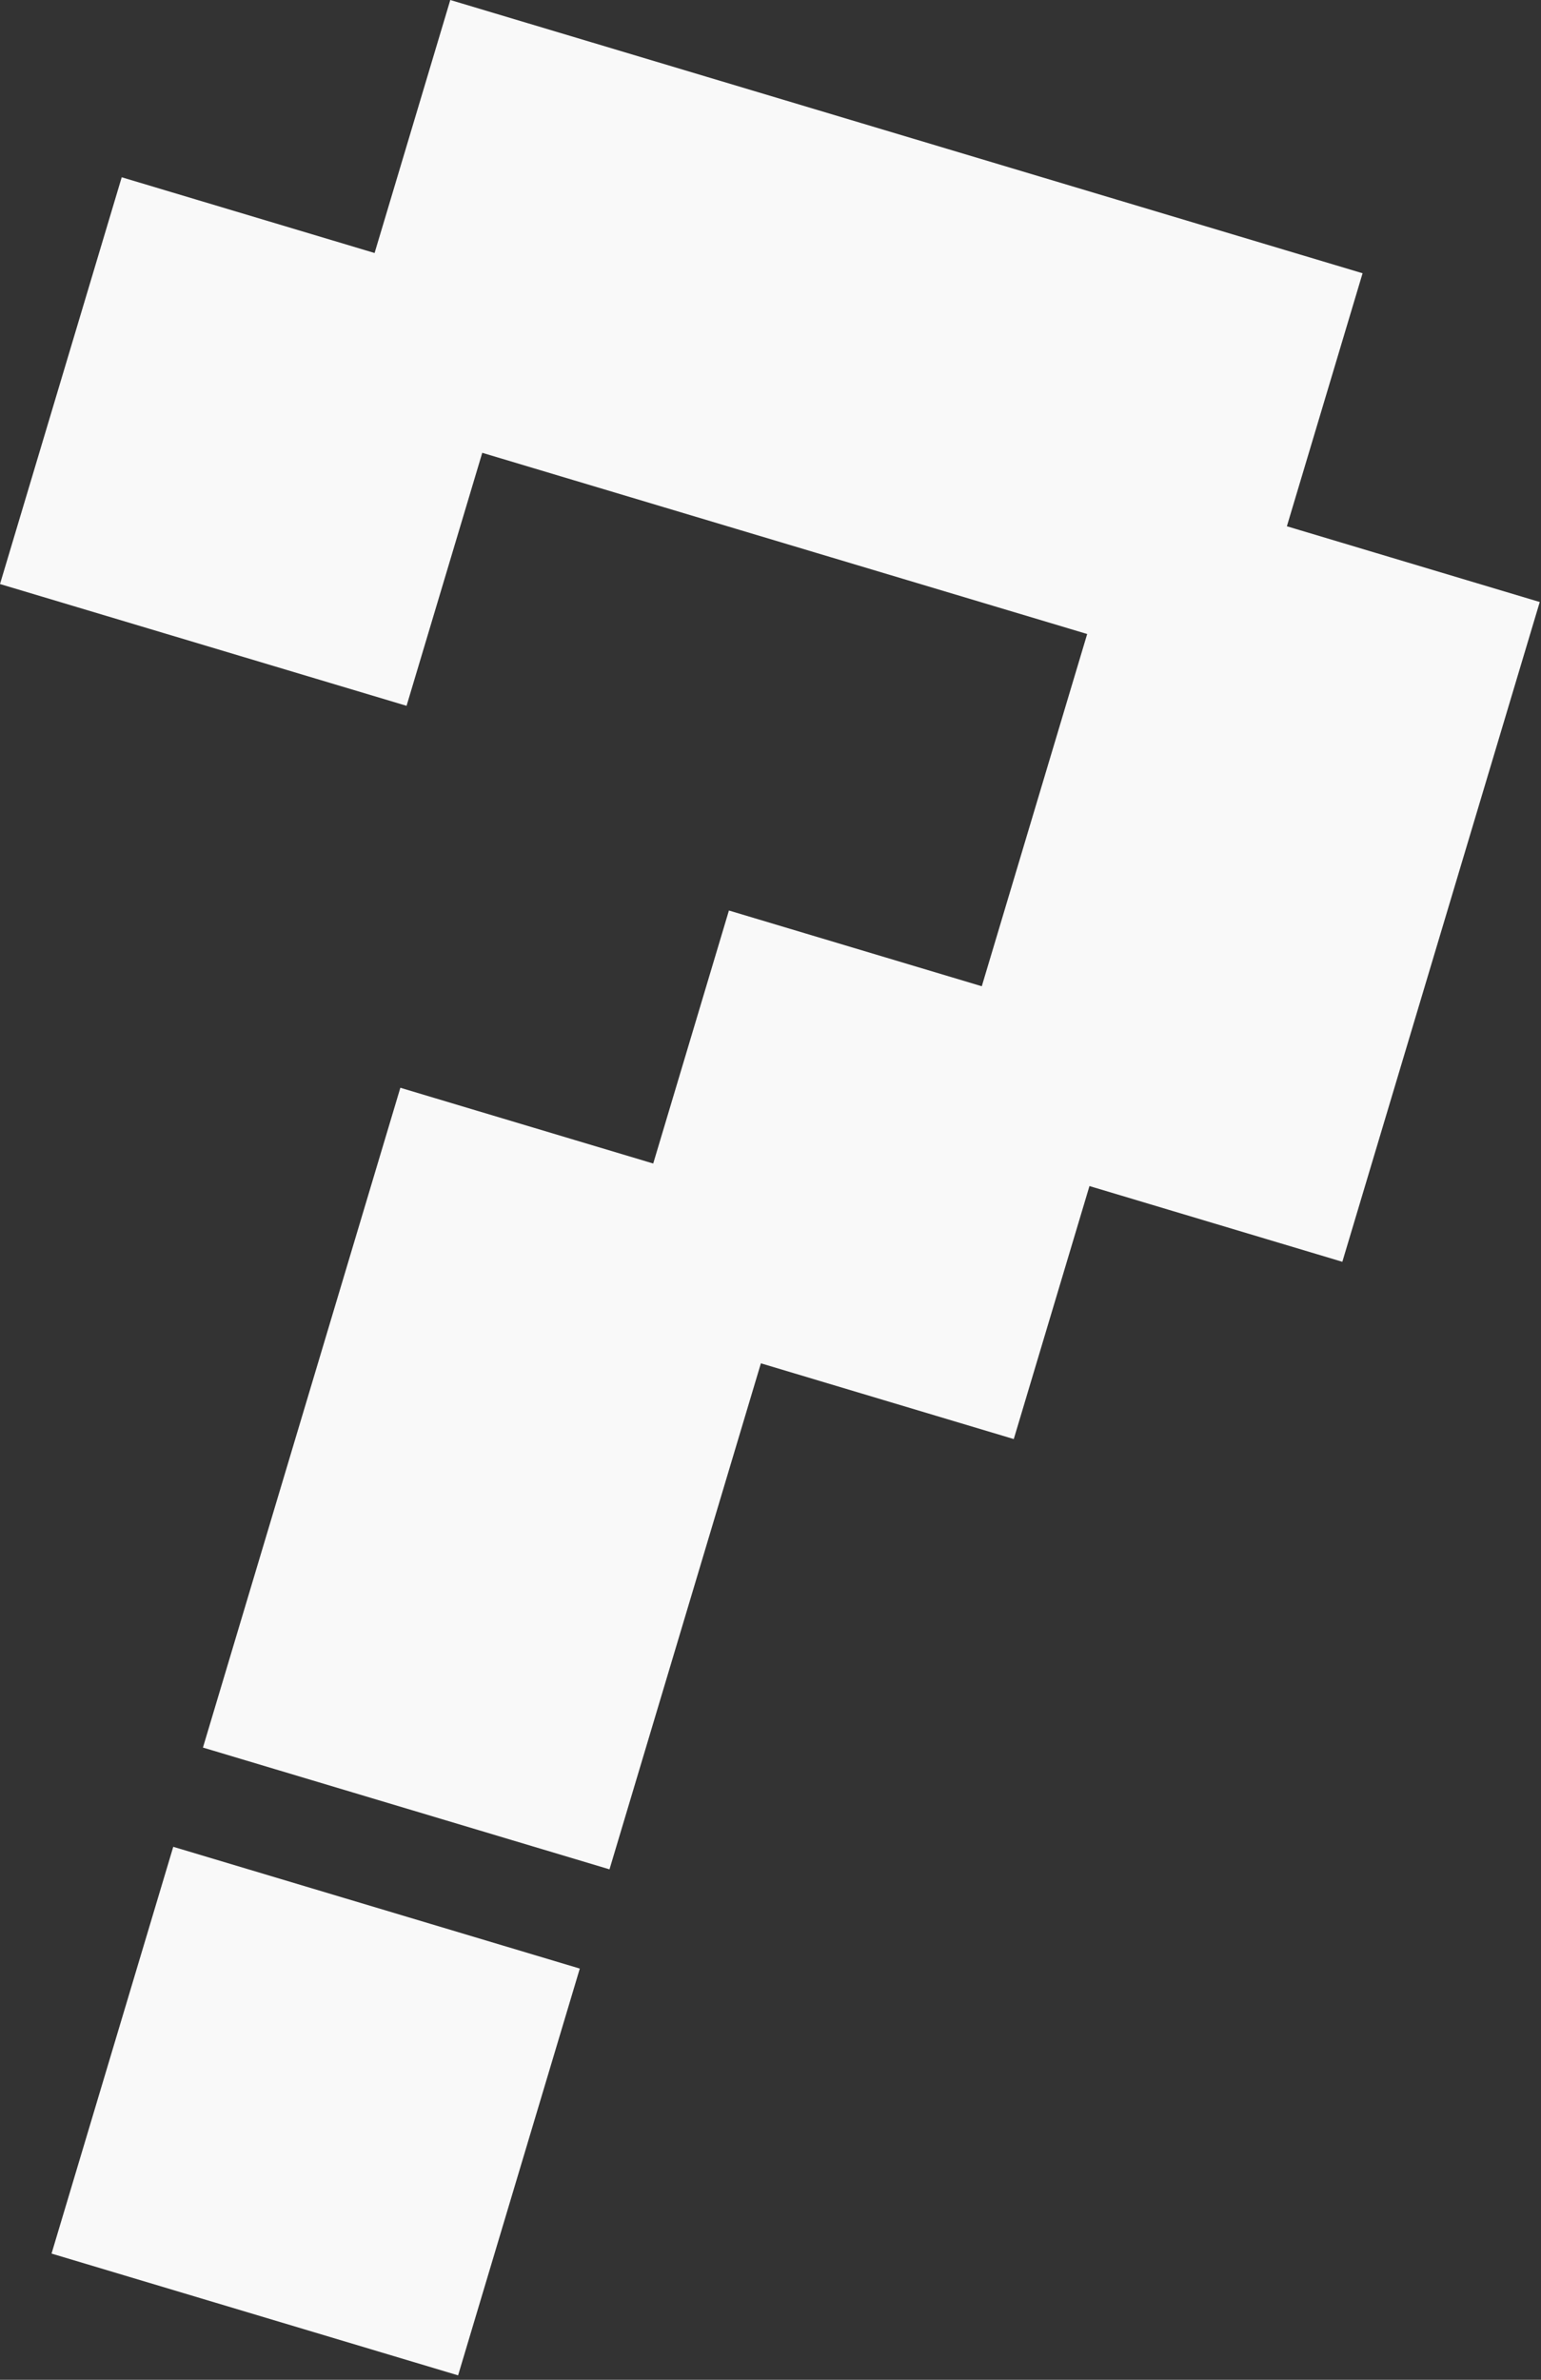 <?xml version="1.0" encoding="UTF-8"?> <svg xmlns="http://www.w3.org/2000/svg" width="276" height="426" viewBox="0 0 276 426" fill="none"><rect x="0" y="0" width="276" height="426" fill="#333333" stroke="none"/><mask id="path-1-outside-1_4352_178" maskUnits="userSpaceOnUse" x="-82.138" y="-14.148" width="371.838" height="467.148" fill="black"><rect fill="white" x="-82.138" y="-14.148" width="371.838" height="467.148"></rect><path d="M212.603 103.848L76.733 63.173L90.291 17.883L226.161 58.558L212.603 103.848ZM63.174 108.463L17.884 94.904L31.443 49.614L76.733 63.173L63.174 108.463ZM230.776 207.987L185.486 194.428L212.603 103.848L257.893 117.406L230.776 207.987ZM171.927 239.718L126.637 226.16L140.196 180.87L185.486 194.428L171.927 239.718ZM99.521 316.74L54.231 303.181L81.347 212.601L126.637 226.16L99.521 316.74ZM72.404 407.32L27.114 393.761L40.672 348.471L85.962 362.03L72.404 407.32Z"></path></mask><path d="M212.603 103.848L76.733 63.173L90.291 17.883L226.161 58.558L212.603 103.848ZM63.174 108.463L17.884 94.904L31.443 49.614L76.733 63.173L63.174 108.463ZM230.776 207.987L185.486 194.428L212.603 103.848L257.893 117.406L230.776 207.987ZM171.927 239.718L126.637 226.16L140.196 180.87L185.486 194.428L171.927 239.718ZM99.521 316.74L54.231 303.181L81.347 212.601L126.637 226.16L99.521 316.74ZM72.404 407.32L27.114 393.761L40.672 348.471L85.962 362.03L72.404 407.32Z" fill="#F9F9F9"></path><path d="M212.603 103.848L208.483 117.611L222.245 121.731L226.365 107.968L212.603 103.848ZM76.733 63.173L62.97 59.053L58.85 72.816L72.612 76.936L76.733 63.173ZM90.291 17.883L94.411 4.12L80.648 -3.52574e-05L76.528 13.763L90.291 17.883ZM226.161 58.558L239.924 62.678L244.044 48.915L230.281 44.795L226.161 58.558ZM63.174 108.463L59.054 122.226L72.817 126.346L76.937 112.583L63.174 108.463ZM17.884 94.904L4.121 90.784L0.001 104.547L13.764 108.667L17.884 94.904ZM31.443 49.614L35.563 35.852L21.8 31.732L17.68 45.494L31.443 49.614ZM76.733 63.173L90.495 67.293L94.615 53.53L80.853 49.41L76.733 63.173ZM230.776 207.987L226.656 221.749L240.419 225.869L244.539 212.107L230.776 207.987ZM185.486 194.428L171.723 190.308L167.603 204.071L181.366 208.191L185.486 194.428ZM212.603 103.848L216.723 90.085L202.96 85.965L198.84 99.728L212.603 103.848ZM257.893 117.406L271.655 121.527L275.776 107.764L262.013 103.644L257.893 117.406ZM171.927 239.718L167.807 253.481L181.57 257.601L185.69 243.838L171.927 239.718ZM126.637 226.16L112.875 222.04L108.755 235.802L122.517 239.922L126.637 226.16ZM140.196 180.87L144.316 167.107L130.553 162.987L126.433 176.75L140.196 180.87ZM185.486 194.428L199.249 198.548L203.369 184.786L189.606 180.665L185.486 194.428ZM99.521 316.74L95.4 330.503L109.163 334.623L113.283 320.86L99.521 316.74ZM54.231 303.181L40.468 299.061L36.348 312.824L50.111 316.944L54.231 303.181ZM81.347 212.601L85.468 198.839L71.705 194.718L67.585 208.481L81.347 212.601ZM126.637 226.16L140.4 230.28L144.52 216.517L130.758 212.397L126.637 226.16ZM72.404 407.32L68.284 421.083L82.046 425.203L86.166 411.44L72.404 407.32ZM27.114 393.761L13.351 389.641L9.231 403.404L22.994 407.524L27.114 393.761ZM40.672 348.471L44.792 334.709L31.03 330.589L26.91 344.351L40.672 348.471ZM85.962 362.03L99.725 366.15L103.845 352.387L90.082 348.267L85.962 362.03ZM212.603 103.848L216.723 90.085L80.853 49.41L76.733 63.173L72.612 76.936L208.483 117.611L212.603 103.848ZM76.733 63.173L90.495 67.293L104.054 22.003L90.291 17.883L76.528 13.763L62.97 59.053L76.733 63.173ZM90.291 17.883L86.171 31.646L222.041 72.321L226.161 58.558L230.281 44.795L94.411 4.12L90.291 17.883ZM226.161 58.558L212.398 54.438L198.84 99.728L212.603 103.848L226.365 107.968L239.924 62.678L226.161 58.558ZM63.174 108.463L67.294 94.7L22.004 81.142L17.884 94.904L13.764 108.667L59.054 122.226L63.174 108.463ZM17.884 94.904L31.647 99.025L45.205 53.735L31.443 49.614L17.68 45.494L4.121 90.784L17.884 94.904ZM31.443 49.614L27.322 63.377L72.612 76.936L76.733 63.173L80.853 49.41L35.563 35.852L31.443 49.614ZM76.733 63.173L62.97 59.053L49.411 104.343L63.174 108.463L76.937 112.583L90.495 67.293L76.733 63.173ZM230.776 207.987L234.896 194.224L189.606 180.665L185.486 194.428L181.366 208.191L226.656 221.749L230.776 207.987ZM185.486 194.428L199.249 198.548L226.365 107.968L212.603 103.848L198.84 99.728L171.723 190.308L185.486 194.428ZM212.603 103.848L208.483 117.611L253.773 131.169L257.893 117.406L262.013 103.644L216.723 90.085L212.603 103.848ZM257.893 117.406L244.13 113.286L217.013 203.866L230.776 207.987L244.539 212.107L271.655 121.527L257.893 117.406ZM171.927 239.718L176.048 225.955L130.758 212.397L126.637 226.16L122.517 239.922L167.807 253.481L171.927 239.718ZM126.637 226.16L140.4 230.28L153.959 184.99L140.196 180.87L126.433 176.75L112.875 222.04L126.637 226.16ZM140.196 180.87L136.076 194.632L181.366 208.191L185.486 194.428L189.606 180.665L144.316 167.107L140.196 180.87ZM185.486 194.428L171.723 190.308L158.165 235.598L171.927 239.718L185.69 243.838L199.249 198.548L185.486 194.428ZM99.521 316.74L103.641 302.977L58.351 289.419L54.231 303.181L50.111 316.944L95.4 330.503L99.521 316.74ZM54.231 303.181L67.993 307.302L95.11 216.721L81.347 212.601L67.585 208.481L40.468 299.061L54.231 303.181ZM81.347 212.601L77.227 226.364L122.517 239.922L126.637 226.16L130.758 212.397L85.468 198.839L81.347 212.601ZM126.637 226.16L112.875 222.04L85.758 312.62L99.521 316.74L113.283 320.86L140.4 230.28L126.637 226.16ZM72.404 407.32L76.524 393.557L31.234 379.999L27.114 393.761L22.994 407.524L68.284 421.083L72.404 407.32ZM27.114 393.761L40.877 397.882L54.435 352.592L40.672 348.471L26.91 344.351L13.351 389.641L27.114 393.761ZM40.672 348.471L36.552 362.234L81.842 375.793L85.962 362.03L90.082 348.267L44.792 334.709L40.672 348.471ZM85.962 362.03L72.2 357.91L58.641 403.2L72.404 407.32L86.166 411.44L99.725 366.15L85.962 362.03Z" fill="#F9F9F9" mask="url(#path-1-outside-1_4352_178)"></path></svg> 